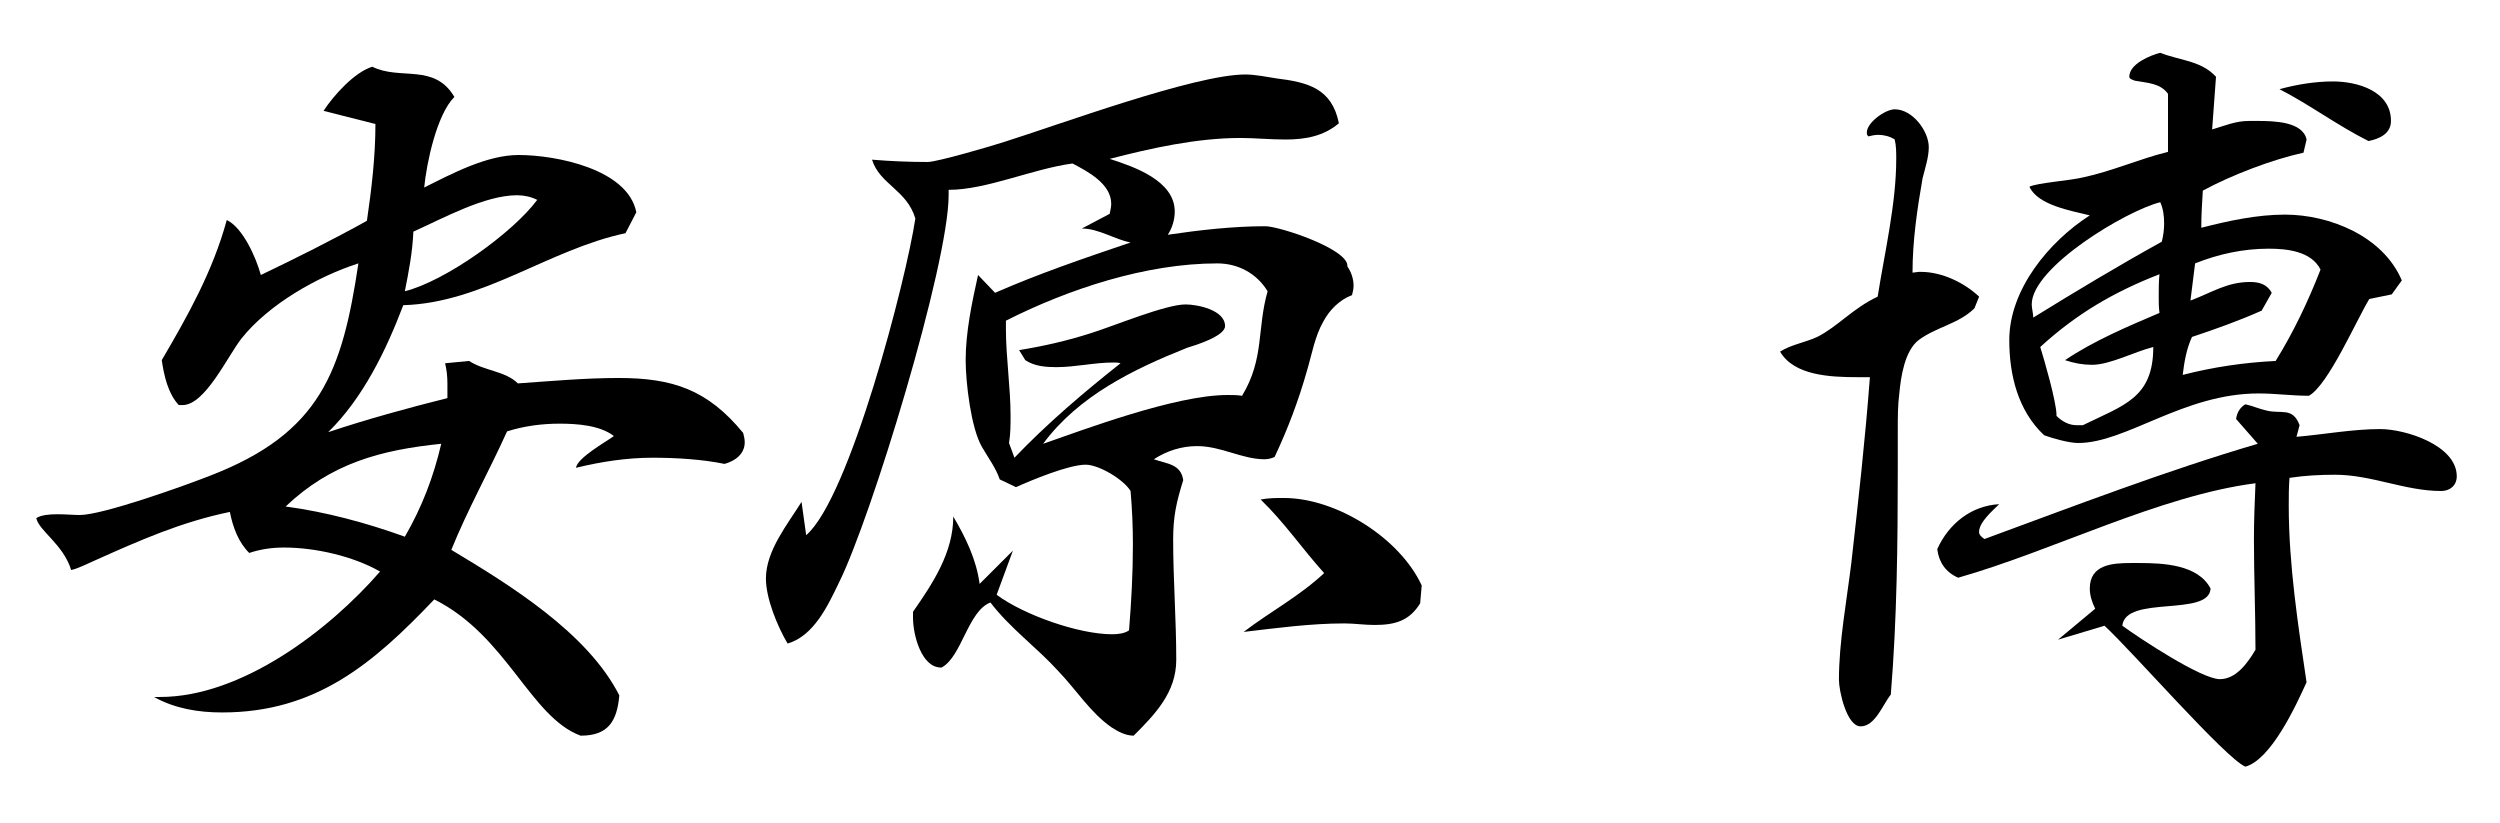 <?xml version="1.0" encoding="utf-8"?>
<!-- Generator: Adobe Illustrator 27.0.0, SVG Export Plug-In . SVG Version: 6.00 Build 0)  -->
<svg version="1.1" id="レイヤー_1" xmlns="http://www.w3.org/2000/svg" xmlns:xlink="http://www.w3.org/1999/xlink" x="0px"
	 y="0px" width="155px" height="51px" viewBox="0 0 155 51" style="enable-background:new 0 0 155 51;" xml:space="preserve">
<g>
	<path d="M9.835,43.212c0.048,0,0.048,0,0.096,0c5.041,0,10.465-4.128,13.633-7.777c-1.68-0.96-4.032-1.488-5.953-1.488
		c-0.72,0-1.44,0.096-2.16,0.336c-0.672-0.672-1.008-1.584-1.2-2.544c-3.024,0.624-5.616,1.776-8.4,3.024
		c-0.336,0.144-1.104,0.528-1.44,0.576c-0.48-1.584-2.016-2.448-2.16-3.216c0.288-0.192,0.816-0.24,1.296-0.24
		c0.528,0,1.056,0.048,1.393,0.048c1.44,0,6.528-1.824,8.112-2.448c6.817-2.64,8.161-6.433,9.169-13.153
		c-2.544,0.816-5.568,2.544-7.249,4.656c-0.864,1.104-2.256,4.128-3.648,4.128c-0.048,0-0.048,0-0.048,0h-0.192
		c-0.672-0.72-0.912-1.824-1.056-2.784c1.632-2.784,3.168-5.521,4.032-8.689c1.008,0.48,1.824,2.353,2.112,3.408
		c2.208-1.056,4.416-2.16,6.577-3.36c0.288-1.968,0.528-3.984,0.528-6L20.06,6.873c0.624-0.96,1.92-2.4,3.024-2.736
		c1.728,0.864,3.84-0.24,5.088,1.872c-1.104,1.104-1.728,4.128-1.872,5.617c1.728-0.864,3.888-2.016,5.856-2.016
		c2.304,0,6.769,0.864,7.296,3.552l-0.672,1.296c-4.752,1.008-8.833,4.32-13.777,4.464c-1.056,2.784-2.496,5.76-4.656,7.873
		c2.448-0.816,4.896-1.488,7.393-2.112v-0.48c0-0.144,0-0.288,0-0.432c0-0.432-0.048-0.864-0.144-1.248l1.488-0.144
		c0.96,0.624,2.256,0.624,3.024,1.392c2.064-0.144,4.177-0.336,6.241-0.336c3.36,0,5.521,0.72,7.729,3.408
		c0.048,0.192,0.096,0.384,0.096,0.576c0,0.72-0.576,1.152-1.248,1.344c-1.392-0.288-3.024-0.384-4.464-0.384
		c-1.584,0-3.168,0.24-4.752,0.624c0.096-0.624,1.824-1.584,2.352-1.968c-0.864-0.672-2.304-0.768-3.36-0.768
		c-1.104,0-2.208,0.144-3.264,0.48c-1.104,2.448-2.448,4.848-3.456,7.344c3.6,2.16,8.449,5.137,10.417,9.025
		c-0.144,1.584-0.672,2.496-2.4,2.496c-3.121-1.152-4.561-6.192-9.073-8.449c-3.792,3.984-7.345,7.009-13.153,7.009
		c-1.488,0-2.928-0.24-4.224-0.96H9.835z M17.708,31.403c2.496,0.336,4.992,1.008,7.393,1.872c1.056-1.824,1.776-3.696,2.256-5.761
		C23.613,27.899,20.54,28.715,17.708,31.403z M32.061,12.105c-2.016,0-4.608,1.44-6.433,2.256c-0.048,1.248-0.288,2.496-0.528,3.696
		c2.496-0.624,6.672-3.6,8.208-5.665C32.926,12.202,32.493,12.105,32.061,12.105z"/>
	<path d="M83.537,16.522c0.24,0.336,0.384,0.768,0.384,1.2c0,0.192-0.048,0.384-0.096,0.576c-0.768,0.288-1.392,0.912-1.776,1.632
		c-0.528,0.912-0.72,2.064-1.008,3.024c-0.528,1.872-1.2,3.648-2.016,5.376c-0.192,0.096-0.432,0.144-0.624,0.144
		c-1.392,0-2.688-0.816-4.177-0.816c-0.96,0-1.872,0.288-2.688,0.816c0.816,0.288,1.68,0.288,1.824,1.296
		c-0.432,1.392-0.624,2.256-0.624,3.696c0,2.448,0.192,4.944,0.192,7.441c0,2.016-1.296,3.36-2.64,4.704
		c-0.48,0-0.96-0.24-1.392-0.528c-1.296-0.912-2.16-2.304-3.265-3.457c-1.344-1.488-2.976-2.64-4.224-4.272
		c-1.392,0.528-1.776,3.36-3.024,4.032h-0.048c-1.2,0-1.728-2.016-1.728-3.072c0-0.048,0-0.096,0-0.144v-0.24
		c1.2-1.728,2.496-3.648,2.496-5.904c0.768,1.296,1.44,2.688,1.632,4.176L62.8,34.14l-1.008,2.736
		c1.68,1.249,5.088,2.448,7.152,2.448c0.384,0,0.768-0.048,1.056-0.24c0.144-1.776,0.24-3.552,0.24-5.329
		c0-1.104-0.048-2.208-0.144-3.312c-0.432-0.72-1.968-1.632-2.785-1.632c-1.056,0-3.36,0.96-4.32,1.392l-1.008-0.48
		c-0.24-0.72-0.72-1.344-1.104-2.016c-0.672-1.152-1.008-3.984-1.008-5.376c0-1.728,0.384-3.552,0.768-5.281l1.056,1.104
		c2.736-1.2,5.568-2.16,8.401-3.121c-1.008-0.192-1.968-0.864-3.024-0.864l1.728-0.912c0.048-0.24,0.096-0.432,0.096-0.624
		c0-1.248-1.488-2.017-2.4-2.497C64,10.474,61.167,11.77,58.815,11.77v0.192c0,0.048,0,0.096,0,0.144
		c0,4.272-4.8,20.018-6.816,24.05c-0.672,1.392-1.536,3.264-3.168,3.744c-0.624-1.056-1.344-2.784-1.344-4.032
		c0-1.728,1.344-3.36,2.208-4.752l0.288,2.064c2.688-2.304,6.192-15.793,6.769-19.633c-0.528-1.776-2.208-2.112-2.688-3.648
		c1.152,0.096,2.304,0.144,3.457,0.144c0.576,0,4.032-1.008,4.752-1.248c3.36-1.056,11.809-4.177,14.929-4.177
		c0.624,0,1.296,0.144,1.92,0.24c1.968,0.24,3.457,0.624,3.889,2.784c-0.96,0.816-2.112,1.008-3.312,1.008
		c-0.96,0-1.92-0.096-2.784-0.096c-2.688,0-5.521,0.624-8.113,1.296c1.488,0.48,4.032,1.344,4.032,3.264
		c0,0.48-0.144,1.008-0.432,1.44c1.968-0.288,4.032-0.528,6.048-0.528c0.864,0,5.088,1.392,5.088,2.448V16.522z M62.896,28.379
		c2.016-2.112,4.272-4.032,6.577-5.856c-0.144-0.048-0.288-0.048-0.432-0.048c-1.2,0-2.353,0.288-3.552,0.288
		c-0.624,0-1.344-0.048-1.92-0.432l-0.384-0.624c1.488-0.24,2.976-0.576,4.464-1.056c1.392-0.432,4.608-1.776,5.856-1.776
		c0.72,0,2.448,0.336,2.448,1.344c0,0.624-1.872,1.2-2.353,1.344c-3.36,1.344-6.72,2.976-8.929,5.952
		c2.496-0.864,8.209-3.024,11.425-3.024c0.336,0,0.624,0,0.912,0.048c1.392-2.304,0.912-4.128,1.584-6.48
		c-0.672-1.104-1.824-1.728-3.12-1.728c-4.417,0-9.217,1.584-13.105,3.552c0,0.192,0,0.384,0,0.528c0,1.729,0.288,3.601,0.288,5.376
		c0,0.576,0,1.104-0.096,1.68L62.896,28.379z M88.05,37.404c-0.672,1.104-1.584,1.344-2.832,1.344c-0.624,0-1.248-0.096-1.872-0.096
		c-2.064,0-4.225,0.288-6.241,0.528c1.632-1.248,3.457-2.208,4.993-3.648c-1.344-1.488-2.448-3.121-3.937-4.561
		c0.48-0.096,0.96-0.096,1.44-0.096c3.265,0,7.201,2.497,8.545,5.425L88.05,37.404z"/>
	<path d="M122.415,19.114c-0.96,0.96-2.352,1.152-3.457,1.968c-0.864,0.672-1.104,2.256-1.2,3.312
		c-0.096,0.72-0.096,1.488-0.096,2.256s0,1.536,0,2.304c0,4.704-0.048,9.409-0.432,14.113c-0.48,0.576-0.96,1.968-1.872,1.968
		c-0.864,0-1.344-2.208-1.344-2.88c0-2.353,0.48-4.896,0.768-7.249c0.432-3.84,0.864-7.681,1.152-11.521c-0.24,0-0.528,0-0.768,0
		c-1.68,0-3.937-0.096-4.8-1.584c0.672-0.432,1.584-0.576,2.304-0.912c1.249-0.624,2.208-1.776,3.745-2.496
		c0.432-2.736,1.152-5.76,1.152-8.544c0-0.384,0-0.816-0.096-1.2c-0.288-0.192-0.672-0.288-1.008-0.288
		c-0.24,0-0.432,0.048-0.624,0.096c-0.096-0.096-0.096-0.144-0.096-0.24c0-0.624,1.152-1.44,1.729-1.44
		c1.104,0,2.112,1.344,2.112,2.352c0,0.624-0.24,1.344-0.384,1.92c-0.336,1.92-0.624,3.889-0.624,5.856l0.384-0.048
		c0.048,0,0.096,0,0.144,0c1.296,0,2.688,0.672,3.601,1.536L122.415,19.114z M127.599,39.66l2.304-1.92
		c-0.192-0.384-0.336-0.816-0.336-1.248c0-1.488,1.393-1.584,2.544-1.584c0.192,0,0.336,0,0.528,0c1.488,0,3.648,0.096,4.417,1.584
		c-0.096,1.776-5.28,0.384-5.472,2.304c1.056,0.768,4.896,3.312,6.048,3.312c1.008,0,1.728-1.008,2.208-1.824
		c0-2.256-0.096-4.561-0.096-6.865c0-1.152,0.048-2.304,0.096-3.457c-5.952,0.768-12.529,4.177-18.434,5.857
		c-0.768-0.336-1.2-0.96-1.296-1.776c0.72-1.584,2.112-2.688,3.84-2.784c-0.384,0.384-1.248,1.104-1.248,1.728
		c0,0.192,0.192,0.336,0.336,0.432c5.617-2.064,11.233-4.225,16.945-5.905l-1.344-1.536c0.048-0.384,0.24-0.72,0.576-0.912
		c0.432,0.096,0.864,0.288,1.296,0.384c0.912,0.24,1.632-0.24,2.064,0.912l-0.192,0.72c1.68-0.144,3.504-0.48,5.185-0.48
		c1.584,0,4.752,1.008,4.752,2.928c0,0.576-0.432,0.912-0.96,0.912c-2.256,0-4.32-1.008-6.576-1.008
		c-0.96,0-1.873,0.048-2.833,0.192c-0.048,0.576-0.048,1.152-0.048,1.729c0,3.648,0.576,7.393,1.104,10.945
		c-0.672,1.488-2.208,4.8-3.792,5.232c-1.2-0.48-7.057-7.201-8.737-8.737L127.599,39.66z M146.897,18.538
		c-0.816,1.344-2.544,5.329-3.744,6c-1.056,0-2.064-0.144-3.12-0.144c-4.657,0-8.209,3.072-11.185,3.072
		c-0.576,0-1.584-0.288-2.112-0.48c-1.632-1.536-2.16-3.744-2.16-5.904c0-3.121,2.448-6.097,4.992-7.729
		c-1.152-0.288-3.216-0.624-3.744-1.776c0.48-0.24,2.544-0.384,3.312-0.576c1.824-0.384,3.504-1.152,5.28-1.584V5.817
		c-0.48-0.672-1.296-0.672-2.064-0.816c-0.096-0.048-0.336-0.096-0.336-0.24c0-0.816,1.344-1.344,1.92-1.488
		c1.2,0.48,2.544,0.48,3.456,1.488l-0.24,3.265c0.816-0.24,1.44-0.528,2.304-0.528c0.144,0,0.288,0,0.48,0
		c1.104,0,2.832,0.048,3.072,1.152l-0.192,0.816c-1.968,0.432-4.464,1.392-6.241,2.352c-0.048,0.768-0.096,1.536-0.096,2.304
		c1.68-0.432,3.456-0.816,5.184-0.816c2.784,0,6.097,1.344,7.249,4.081l-0.624,0.864L146.897,18.538z M125.967,18.874
		c0,0.24,0.096,0.576,0.096,0.816c2.64-1.632,5.28-3.216,7.969-4.705c0.096-0.384,0.144-0.768,0.144-1.104
		c0-0.48-0.048-0.912-0.24-1.344C131.823,13.065,125.967,16.57,125.967,18.874z M129.135,26.363c2.544-1.248,4.368-1.68,4.368-4.849
		c-1.152,0.288-2.688,1.104-3.792,1.104c-0.576,0-1.104-0.096-1.68-0.288c1.776-1.2,3.937-2.112,5.857-2.928
		c-0.048-0.336-0.048-0.672-0.048-1.008c0-0.48,0-0.96,0.048-1.392c-2.833,1.104-5.137,2.448-7.393,4.512
		c0.24,0.768,1.008,3.409,1.008,4.225v0.048c0.336,0.336,0.768,0.576,1.248,0.576c0.048,0,0.096,0,0.144,0H129.135z M140.224,19.258
		c-1.392,0.624-2.88,1.152-4.32,1.632c-0.336,0.72-0.48,1.536-0.576,2.353c1.872-0.48,3.792-0.768,5.761-0.864
		c1.104-1.776,2.016-3.696,2.784-5.665c-0.576-1.152-2.112-1.296-3.216-1.296c-1.584,0-3.121,0.336-4.561,0.912l-0.288,2.304
		c1.296-0.48,2.256-1.152,3.696-1.152c0.576,0,1.056,0.144,1.344,0.672L140.224,19.258z M141.328,5.529
		c1.056-0.288,2.208-0.48,3.312-0.48c1.488,0,3.6,0.576,3.6,2.448c0,0.768-0.672,1.104-1.392,1.248
		C144.928,7.785,143.2,6.489,141.328,5.529z"/>
</g>
</svg>
